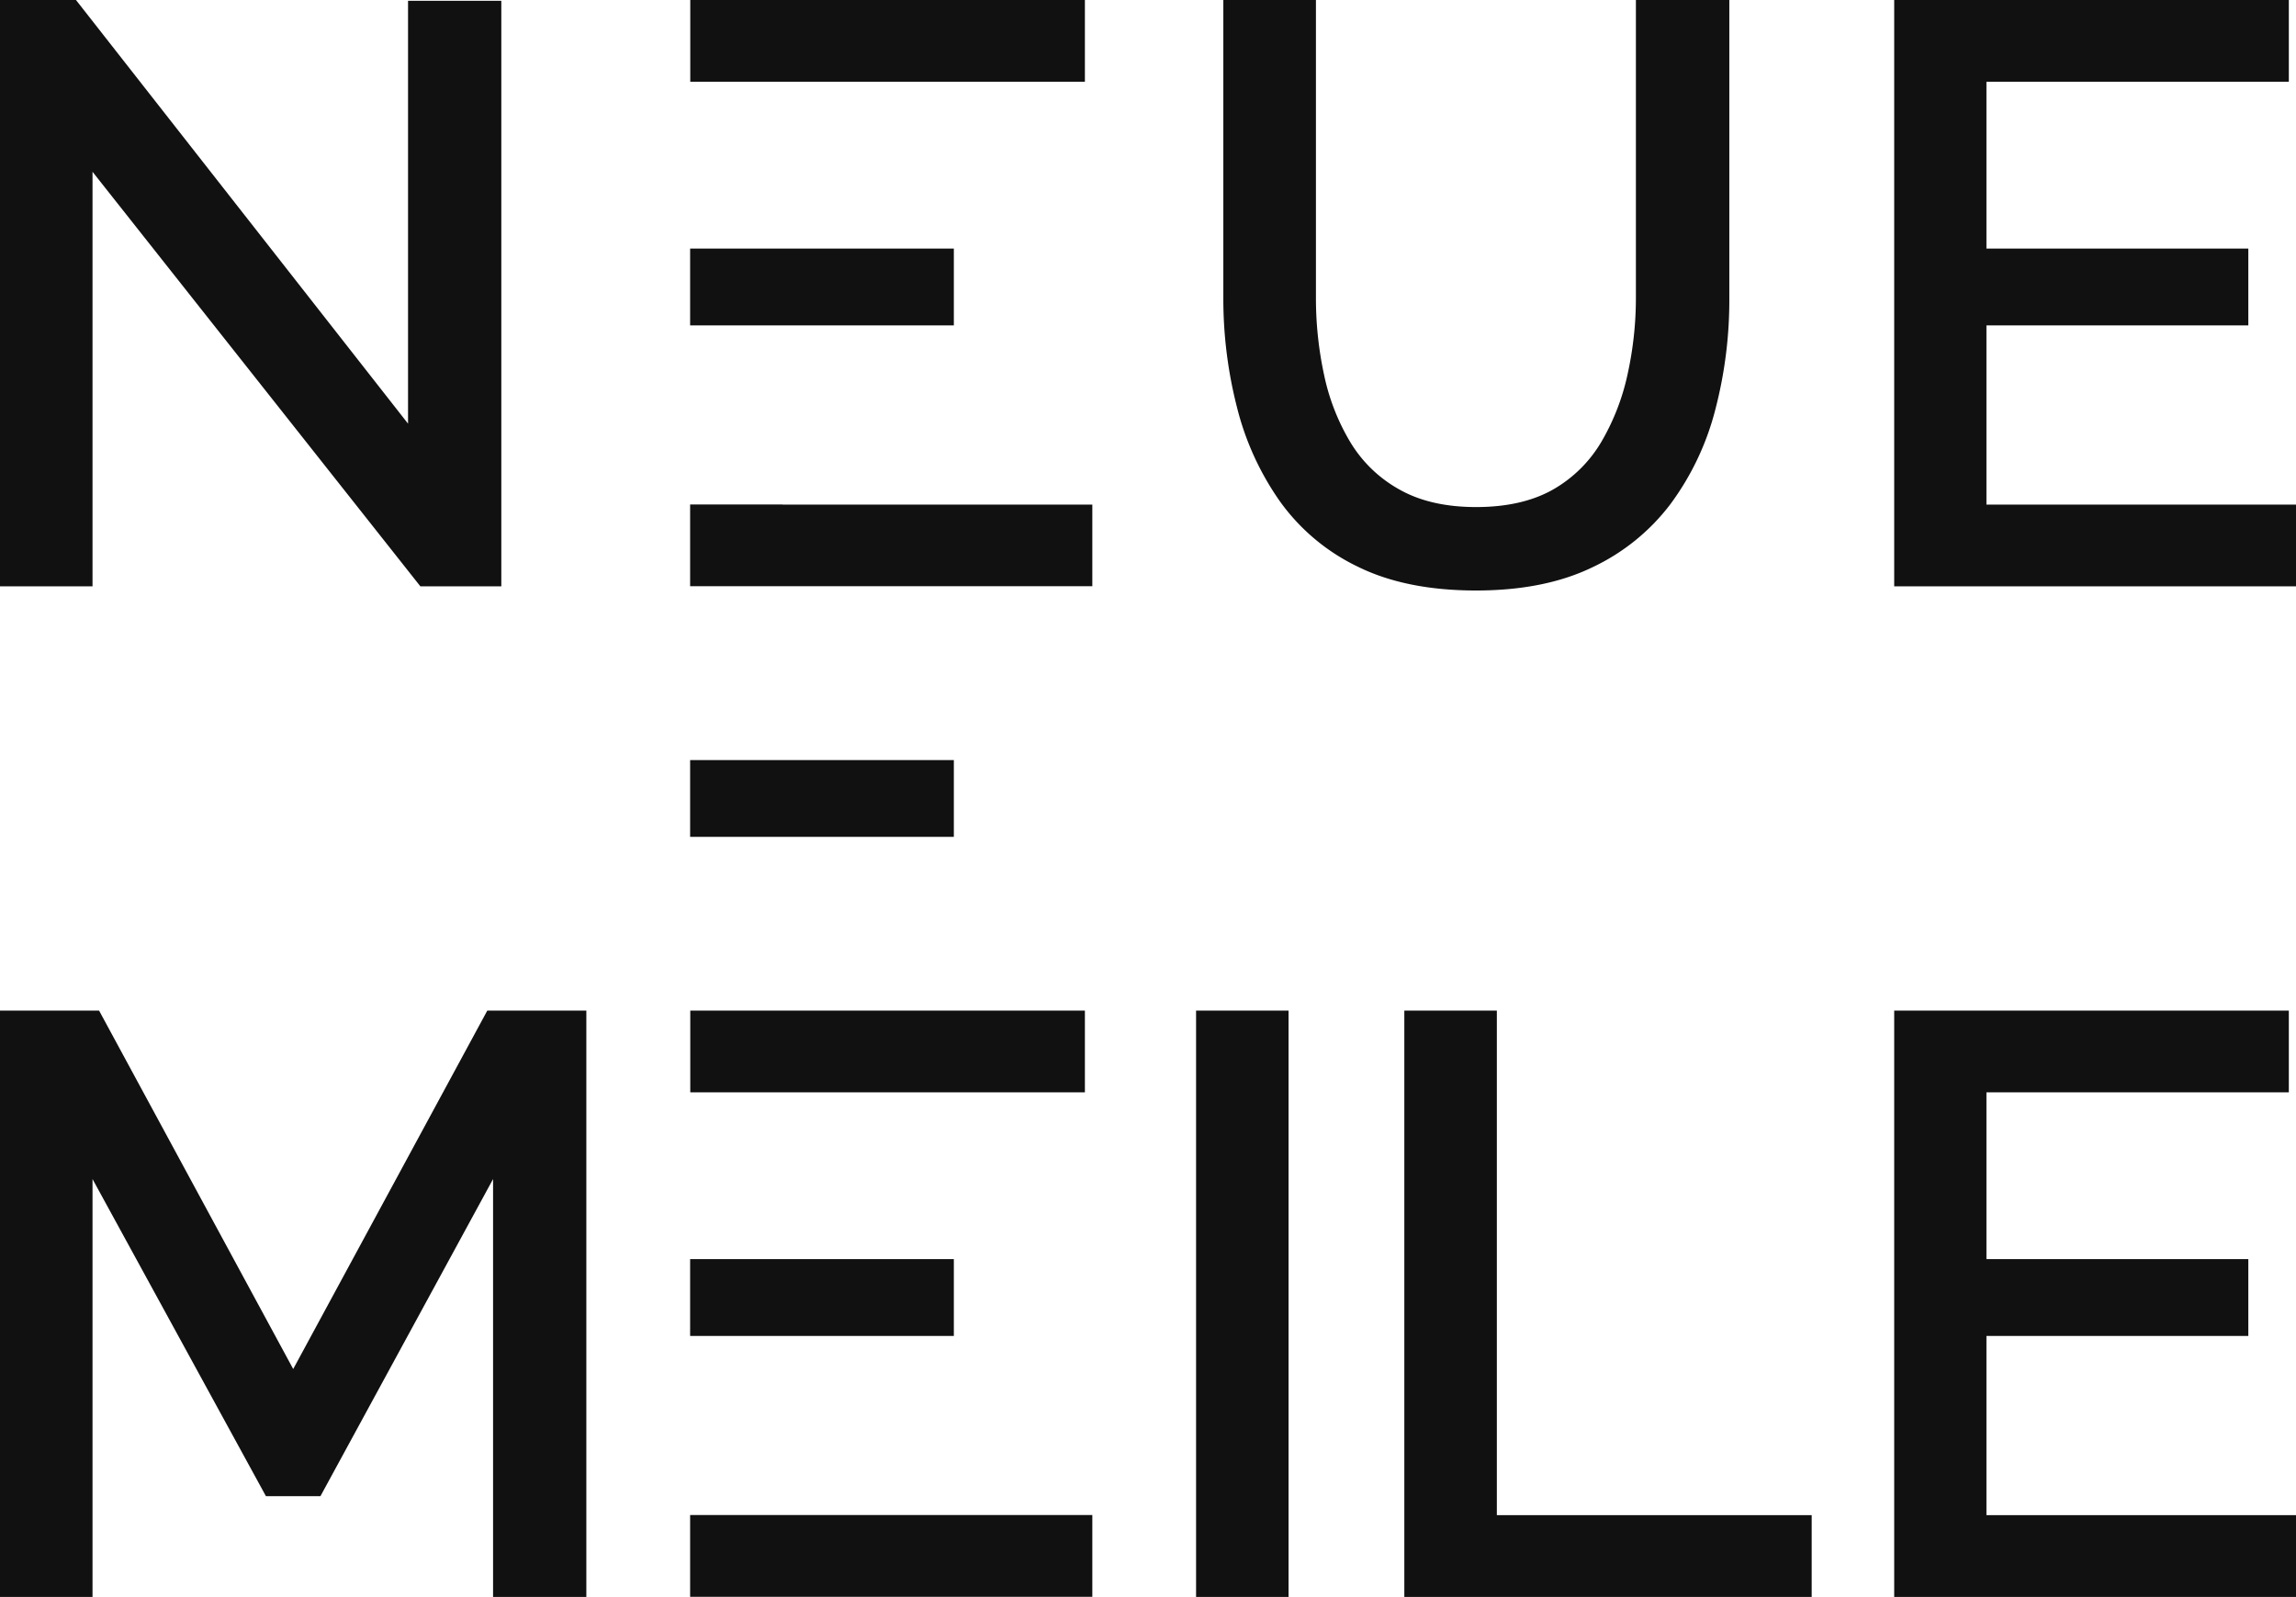 <svg xmlns="http://www.w3.org/2000/svg" viewBox="0 0 640 445.17"><defs><style>.cls-1{fill:#111;}</style></defs><g id="Ebene_2" data-name="Ebene 2"><g id="Ebene_1-2" data-name="Ebene 1"><path class="cls-1" d="M356.76,139.74a57,57,0,0,0,21.64,18.19q13.46,6.67,33,6.68,19.1,0,32.45-6.46a58.5,58.5,0,0,0,21.76-17.6,75.89,75.89,0,0,0,12.43-26,120.75,120.75,0,0,0,4-31.65V0H456V82.88a98.8,98.8,0,0,1-2.31,21.41,63.87,63.87,0,0,1-7.25,18.76A36.83,36.83,0,0,1,433,136.41q-8.64,4.93-21.52,4.94-12.68,0-21.3-4.84a36.83,36.83,0,0,1-13.7-13.11,60.55,60.55,0,0,1-7.37-18.77,101.33,101.33,0,0,1-2.3-21.75V0H341V82.88a122,122,0,0,0,3.79,30.61A78.65,78.65,0,0,0,356.76,139.74Zm283.24.92H553.71V90.71h73V69.29h-73V22.79H638V0H528V163.45H640ZM417.24,281.72H391.45V445.17H505v-22.8H417.24Zm136.47,90.7h73V351h-73V304.5H638V281.72H528V445.17H640v-22.8H553.71ZM333.4,445.17h25.78V281.72H333.4ZM81.73,381.63,27.62,281.72H0V445.17H25.79V328.68l48.34,88.4H89.32l48.12-88.4V445.17h26V281.72H135.83Zm136.42-241H192.37v22.79H304.48V140.66H218.15Zm0,281.71H192.37v22.8H304.48v-22.8Zm47.73-49.92V351H192.37v21.41h73.51Zm-.6-281.71h.6V69.29H192.37V90.71Zm0-67.92h37.13V0h-110V22.79h72.87Zm.6,281.72h36.53V281.72h-110v22.79h73.47Zm0-71.22V211.88H192.37v21.41ZM25.79,47.89l91.39,115.56h22.56V.23h-26V118.1L21.18,0H0V163.45H25.79Z"/></g></g></svg>
